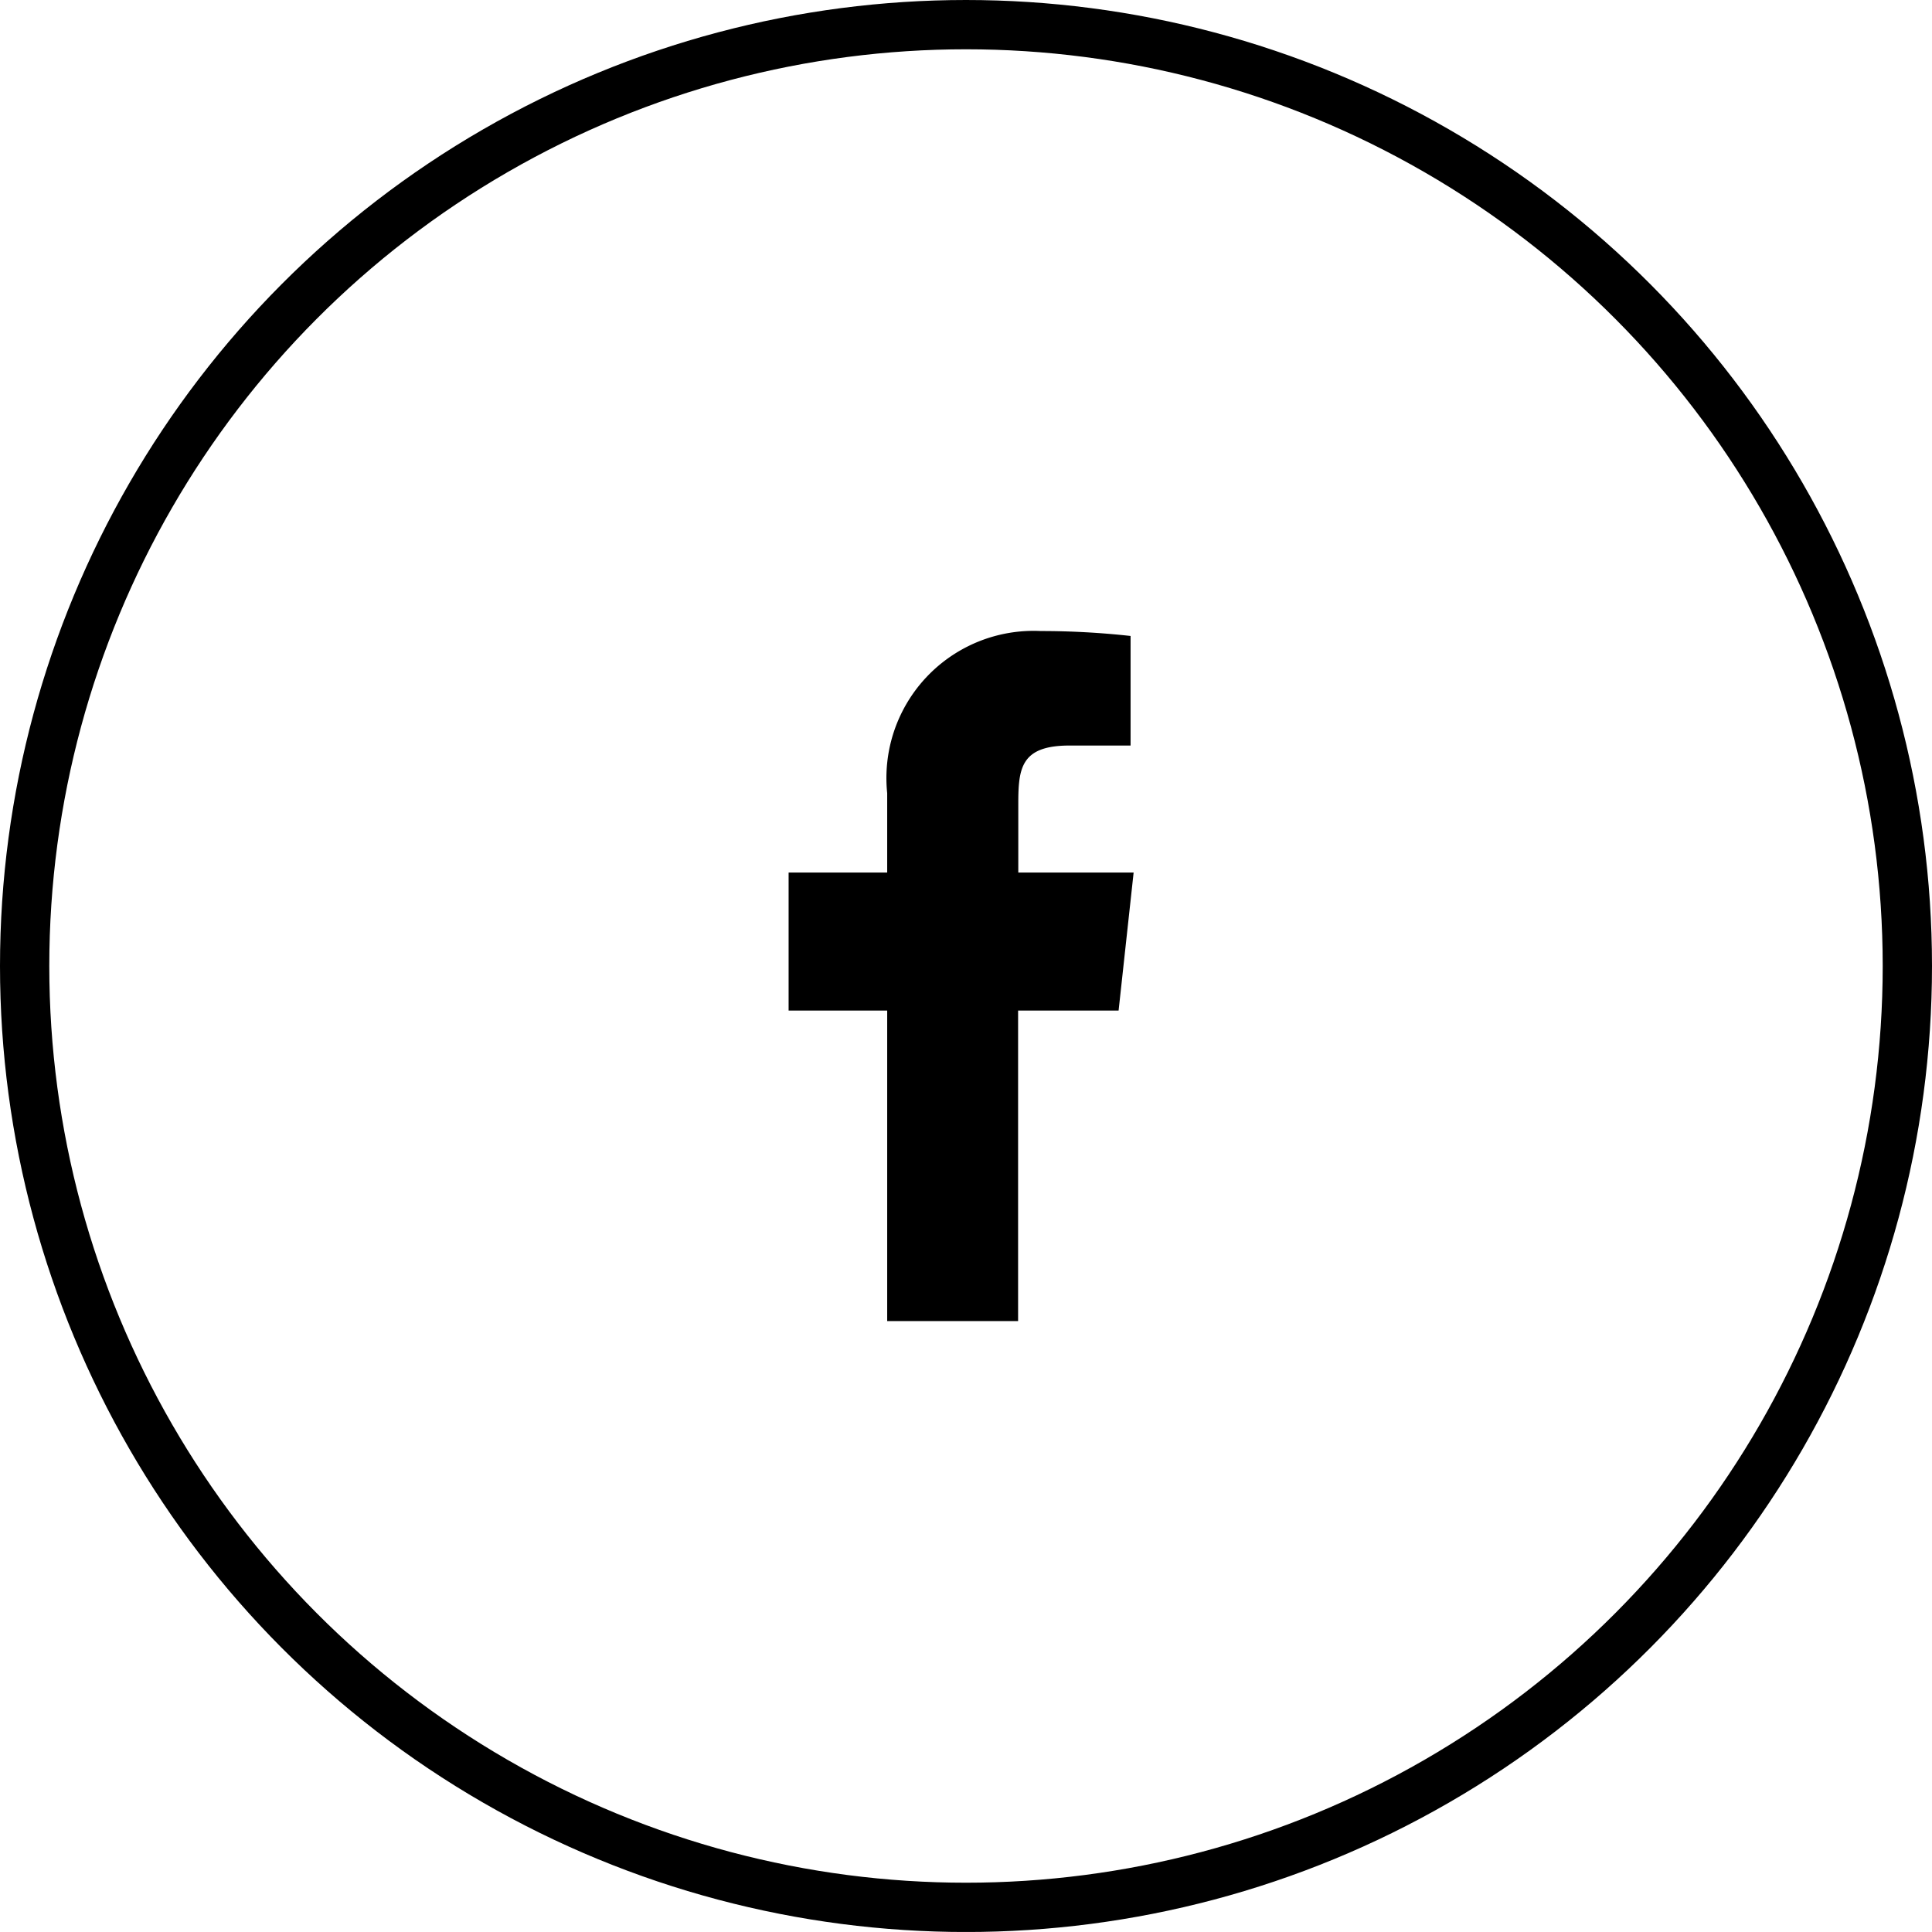 <svg xmlns="http://www.w3.org/2000/svg" width="39.198" height="39.197" viewBox="0 0 39.198 39.197">
  <g id="Group_13043" data-name="Group 13043" transform="translate(-1473 -4160.088)">
    <g id="Ellipse_220" data-name="Ellipse 220" transform="translate(1473 4160.088)" fill="none" stroke="#000" stroke-width="1">
      <circle cx="19.599" cy="19.599" r="19.599" stroke="none"/>
      <circle cx="19.599" cy="19.599" r="19.099" fill="none"/>
    </g>
    <path id="Vector" d="M6.695,7.7H4.656V14H2V7.7H0V4.9H2V3.289A2.986,2.986,0,0,1,5.116,0,16.479,16.479,0,0,1,6.938.1V2.323H5.7c-.984,0-1.04.455-1.04,1.177V4.9H7Z" transform="translate(1489 4172.891)"/>
  </g>
</svg>
